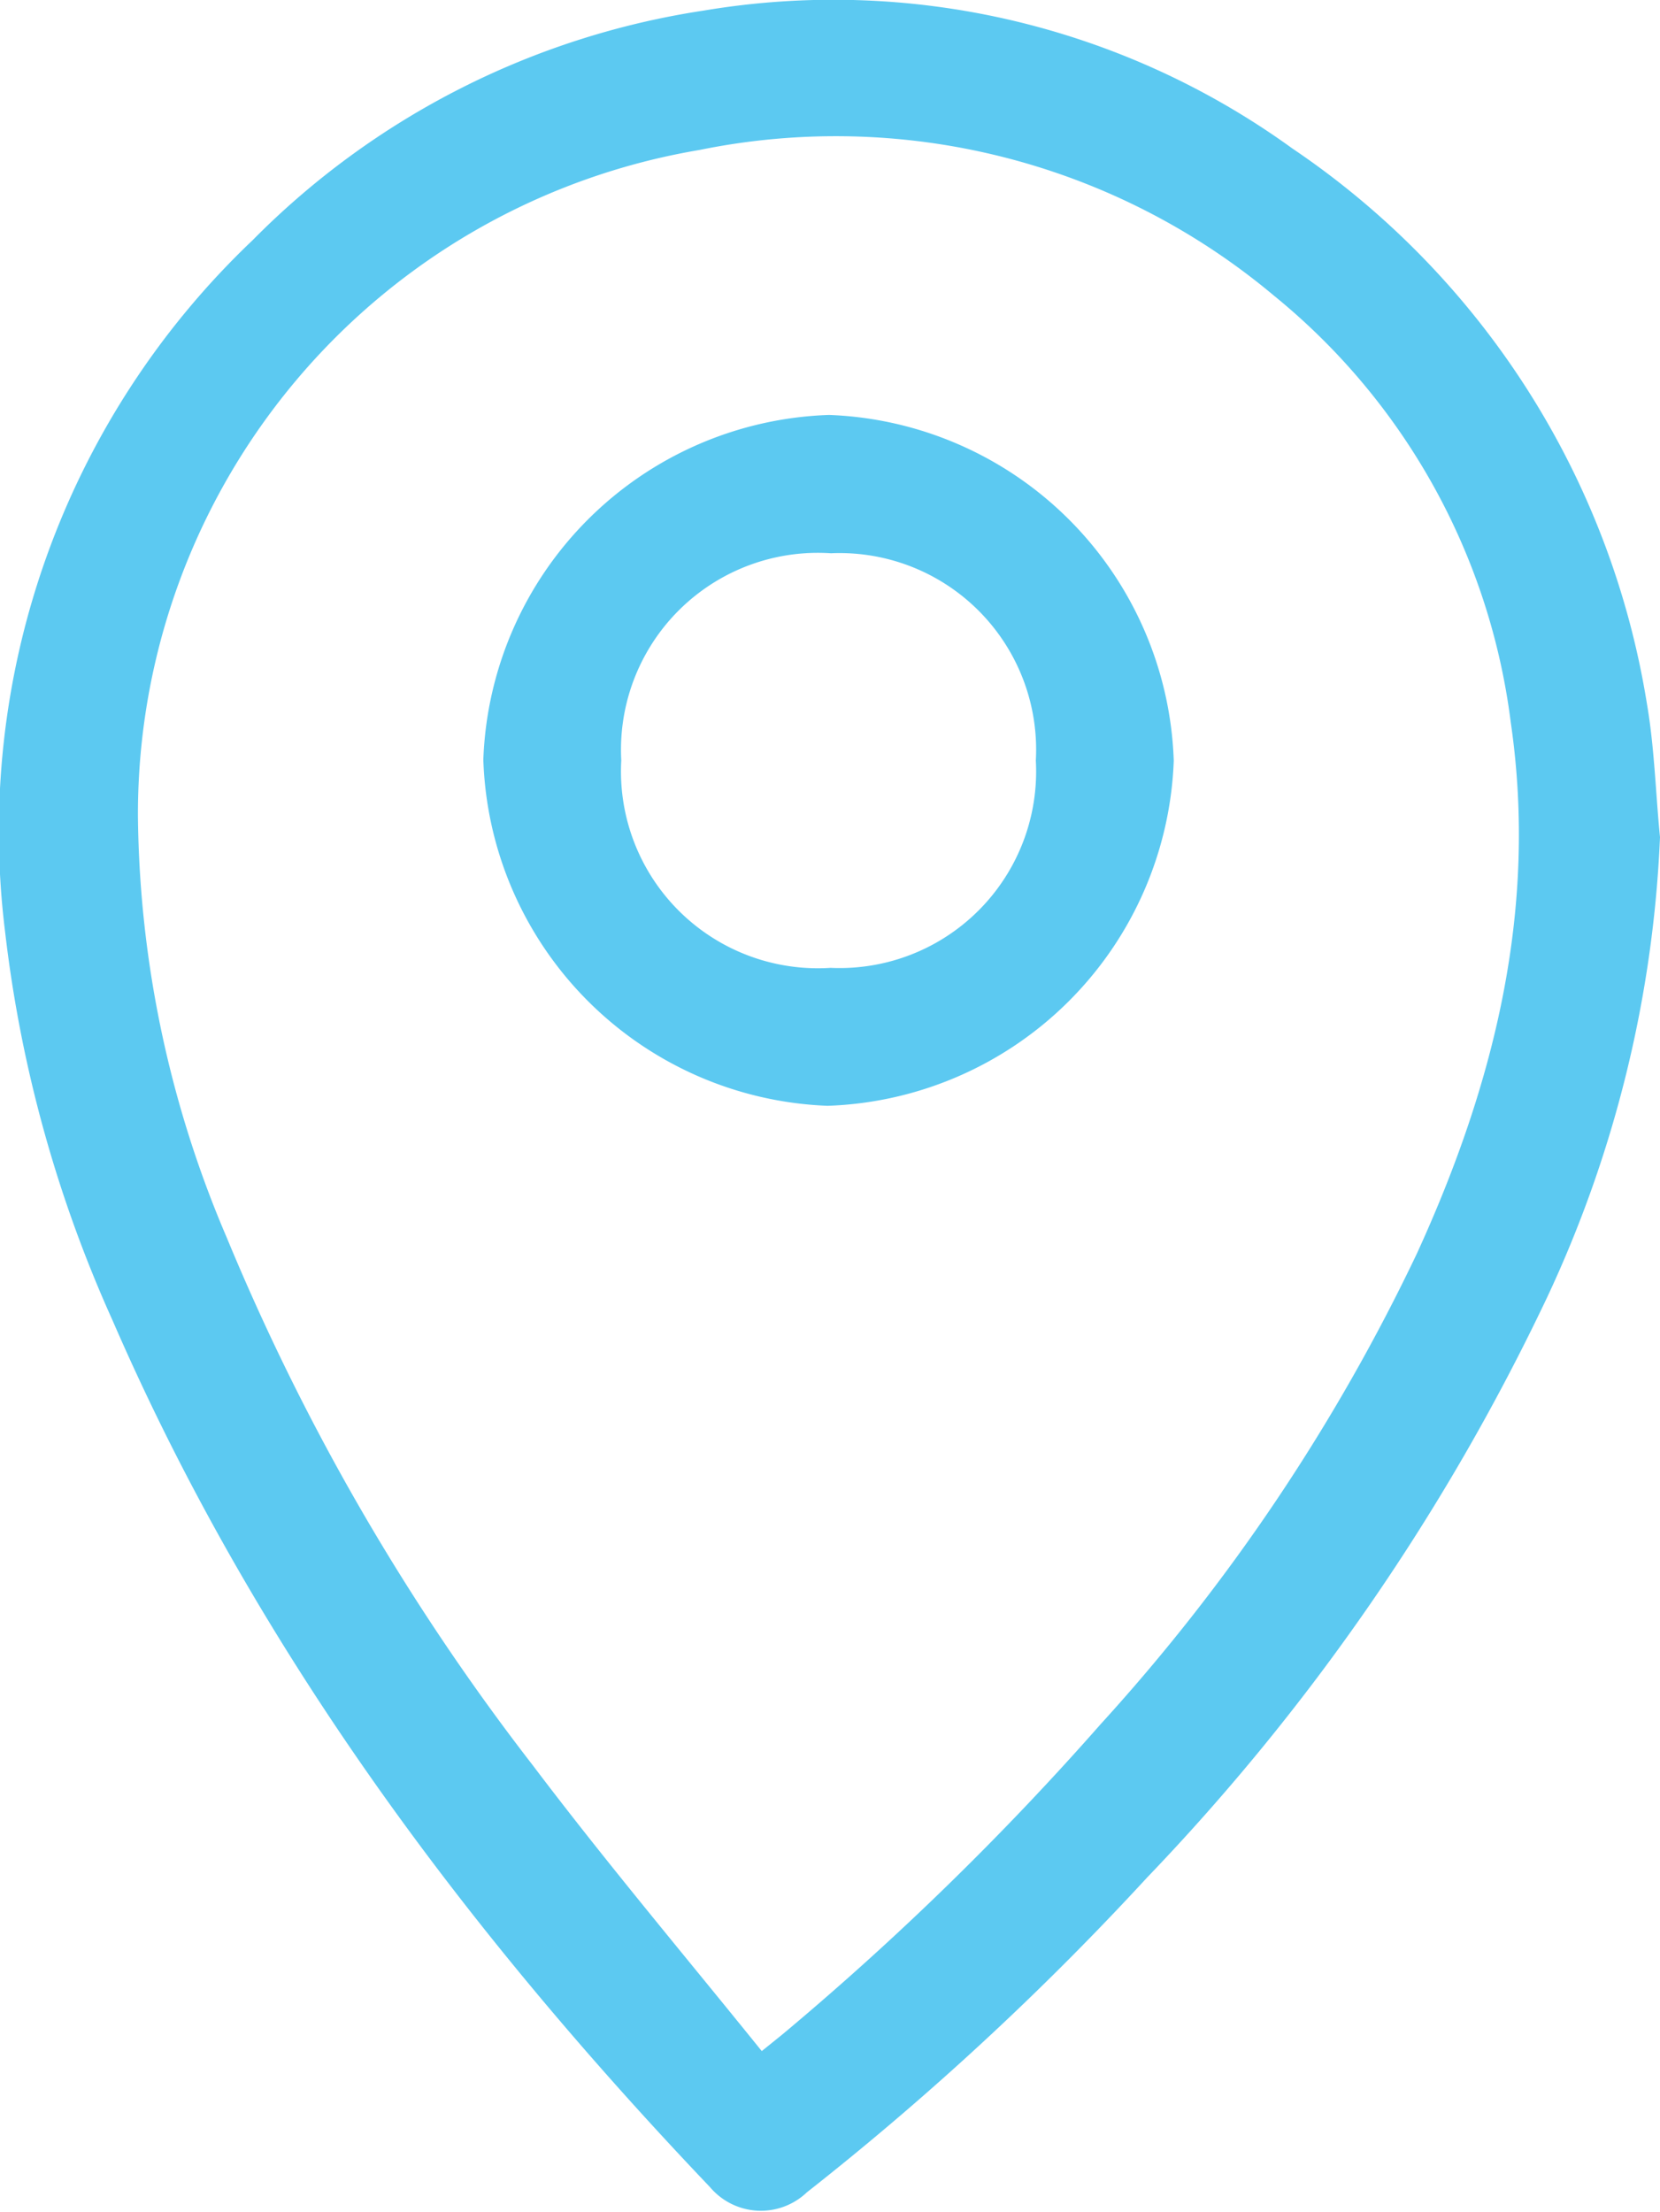 <svg xmlns="http://www.w3.org/2000/svg" viewBox="0 0 45.61 60.77"><defs><style>.cls-1{fill:#5cc9f1;}</style></defs><g id="Layer_2" data-name="Layer 2"><g id="Objects"><path class="cls-1" d="M45.61,23a33.07,33.07,0,0,1-3.1,12.64,60.36,60.36,0,0,1-11,15.95,79.55,79.55,0,0,1-9.34,8.64,1.83,1.83,0,0,1-2.66-.14C12.76,53,7,45.28,3.09,36.27A36,36,0,0,1,.14,25.6a22.4,22.4,0,0,1,6.8-19A22.06,22.06,0,0,1,19.34.29,21.5,21.5,0,0,1,35.51,4.08a22.76,22.76,0,0,1,9.74,15.25C45.46,20.55,45.49,21.8,45.61,23ZM20.93,56.35l.57-.46a79.91,79.91,0,0,0,8.74-8.52,53,53,0,0,0,8.69-12.93c2.12-4.63,3.33-9.45,2.58-14.59A18,18,0,0,0,35,8.12a18.73,18.73,0,0,0-15.78-4A18.5,18.5,0,0,0,3.79,22.43,30.11,30.11,0,0,0,6.23,34a63,63,0,0,0,8.41,14.5C16.65,51.16,18.8,53.71,20.93,56.35Z"/><path class="cls-1" d="M32.25,20.9a9.85,9.85,0,0,1-9.51,9.48,9.84,9.84,0,0,1-9.46-9.51,9.83,9.83,0,0,1,9.5-9.47A9.84,9.84,0,0,1,32.25,20.9Zm-3.79,0a5.4,5.4,0,0,0-5.63-5.7,5.41,5.41,0,0,0-5.76,5.69,5.41,5.41,0,0,0,5.75,5.7A5.4,5.4,0,0,0,28.46,20.89Z"/></g></g></svg>